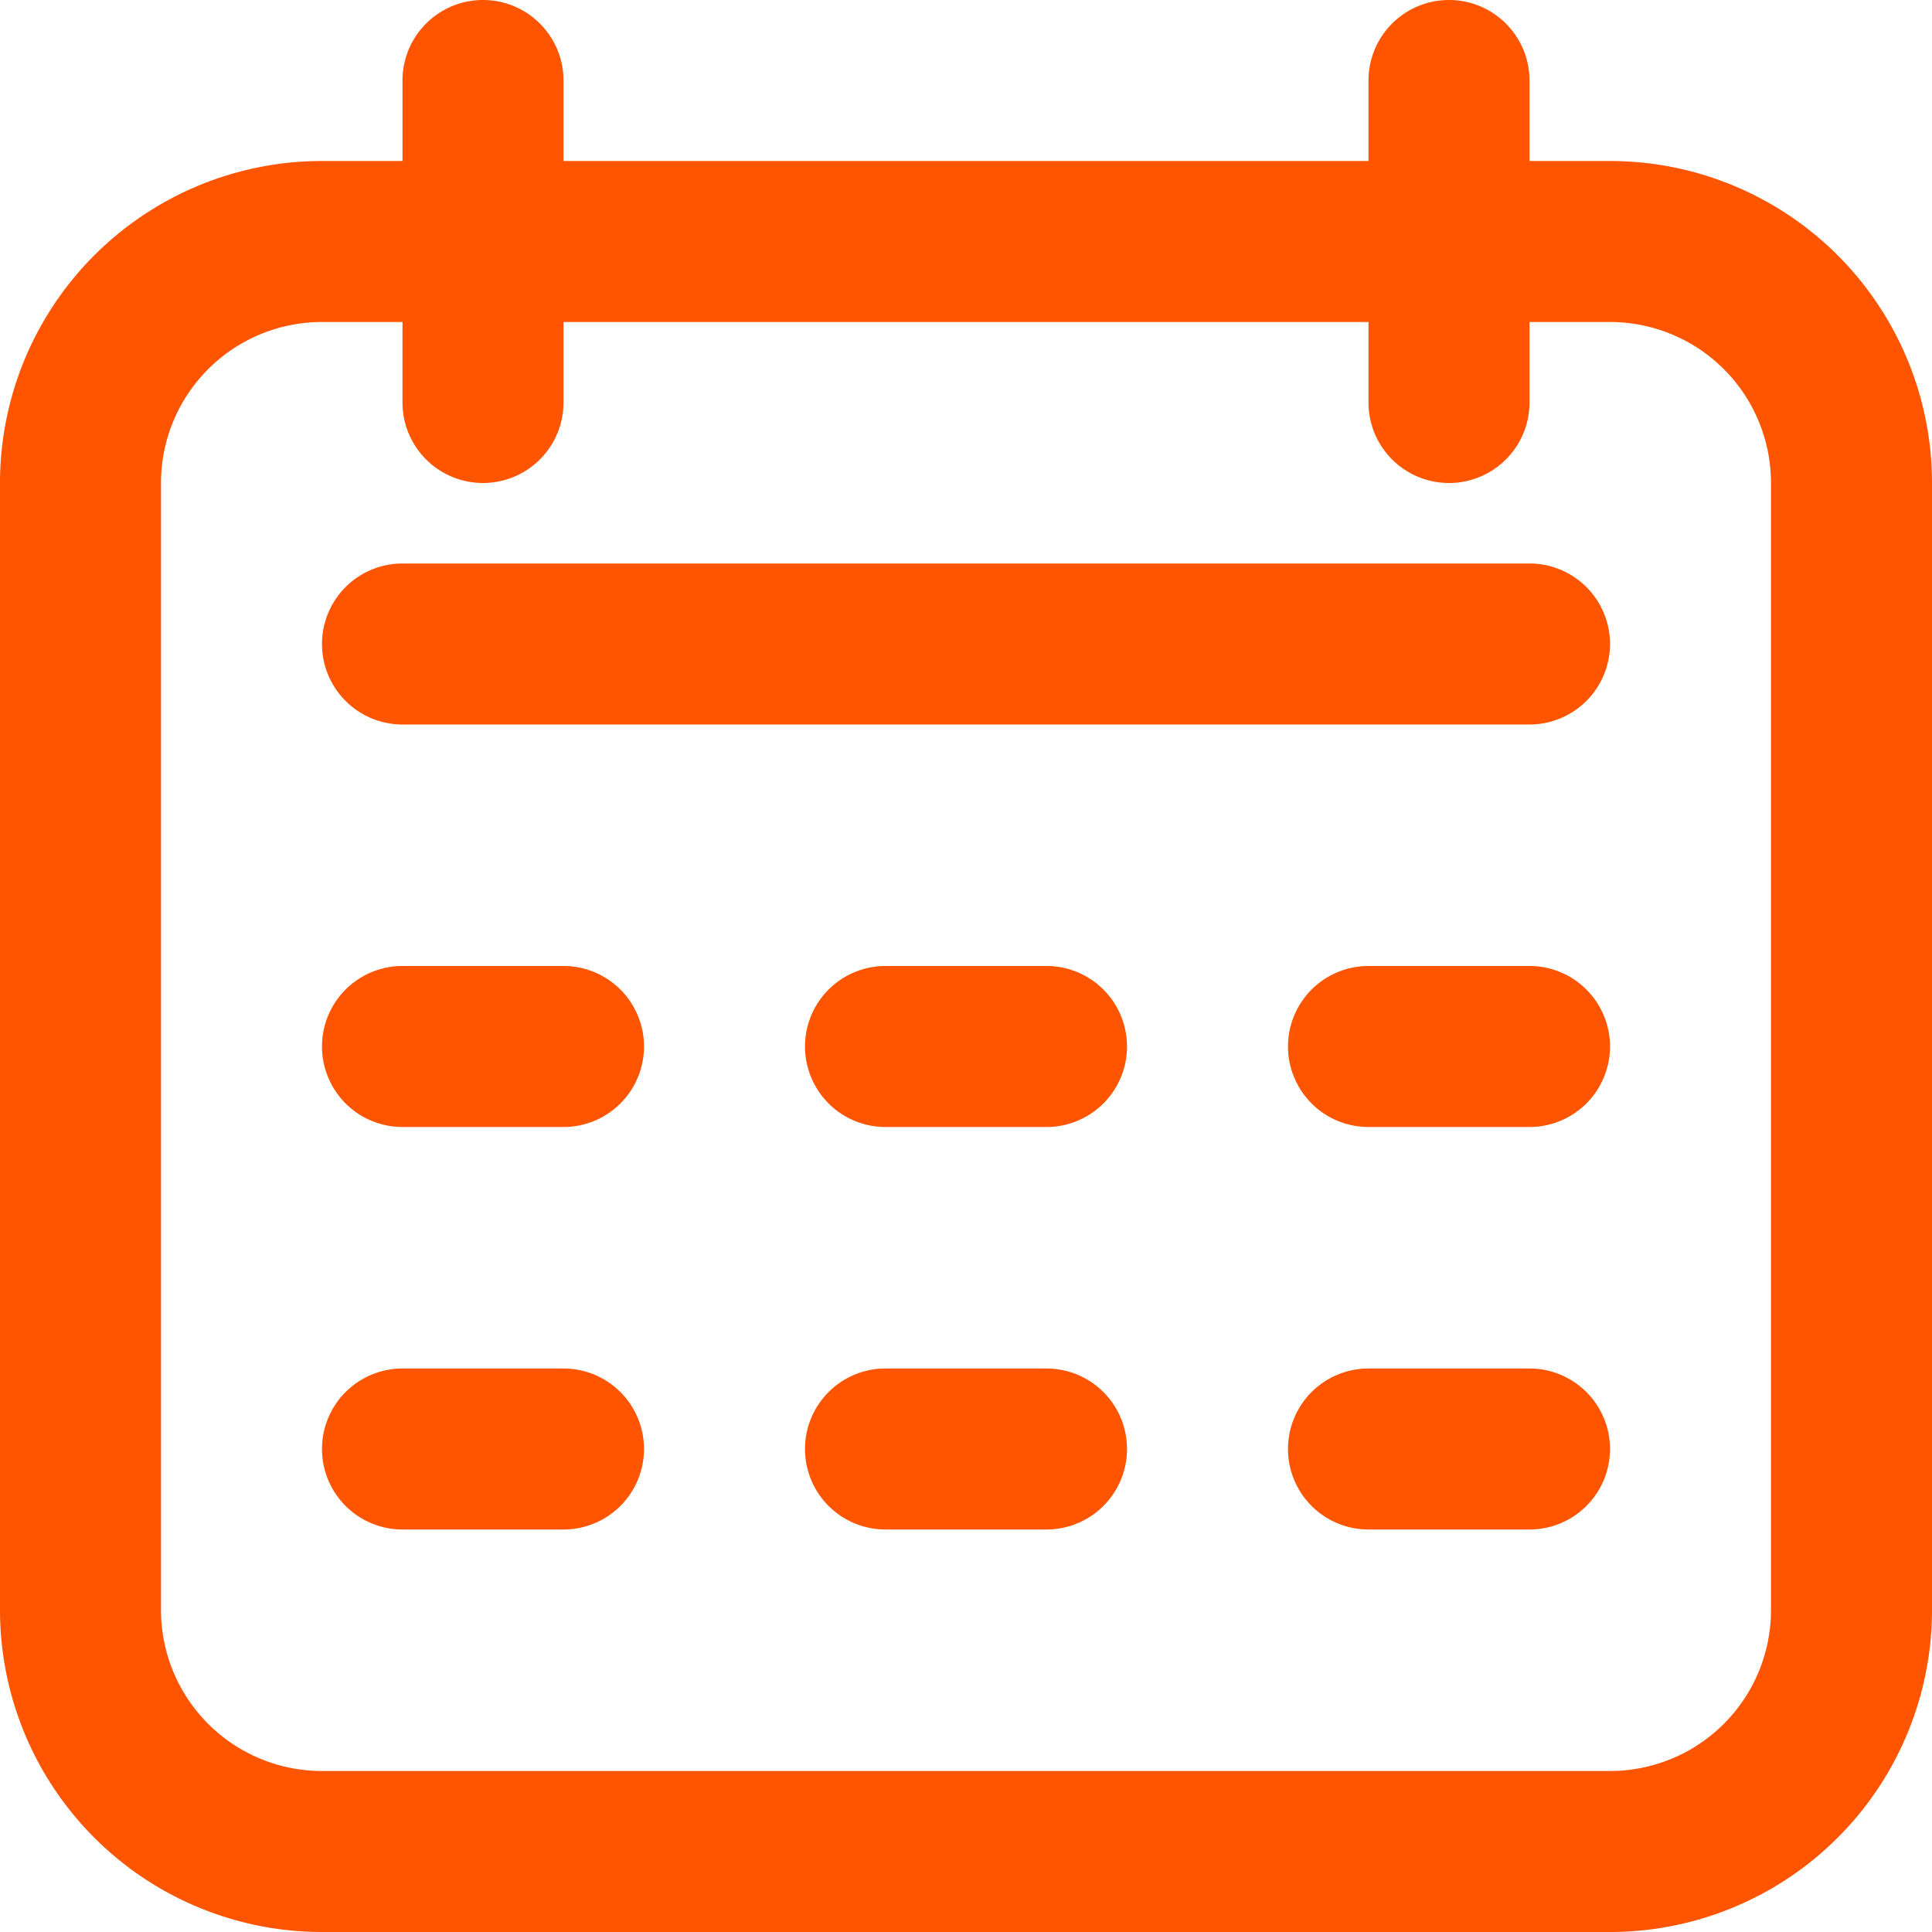 <svg viewBox="0 0 24 24" xmlns="http://www.w3.org/2000/svg"><path d="M20 2h-1V1a1 1 0 0 0-2 0v1H7V1a1 1 0 0 0-2 0v1H4a4 4 0 0 0-4 4v14a4 4 0 0 0 4 4h16a4 4 0 0 0 4-4V6a4 4 0 0 0-4-4Zm2 18a2 2 0 0 1-2 2H4a2 2 0 0 1-2-2V6a2 2 0 0 1 2-2h1v1a1 1 0 0 0 2 0V4h10v1a1 1 0 0 0 2 0V4h1a2 2 0 0 1 2 2Z" fill="#ff5500" class="fill-232323"></path><path d="M19 7H5a1 1 0 0 0 0 2h14a1 1 0 0 0 0-2ZM7 12H5a1 1 0 0 0 0 2h2a1 1 0 0 0 0-2ZM7 17H5a1 1 0 0 0 0 2h2a1 1 0 0 0 0-2ZM13 12h-2a1 1 0 0 0 0 2h2a1 1 0 0 0 0-2ZM13 17h-2a1 1 0 0 0 0 2h2a1 1 0 0 0 0-2ZM19 12h-2a1 1 0 0 0 0 2h2a1 1 0 0 0 0-2ZM19 17h-2a1 1 0 0 0 0 2h2a1 1 0 0 0 0-2Z" fill="#ff5500" class="fill-232323"></path></svg>